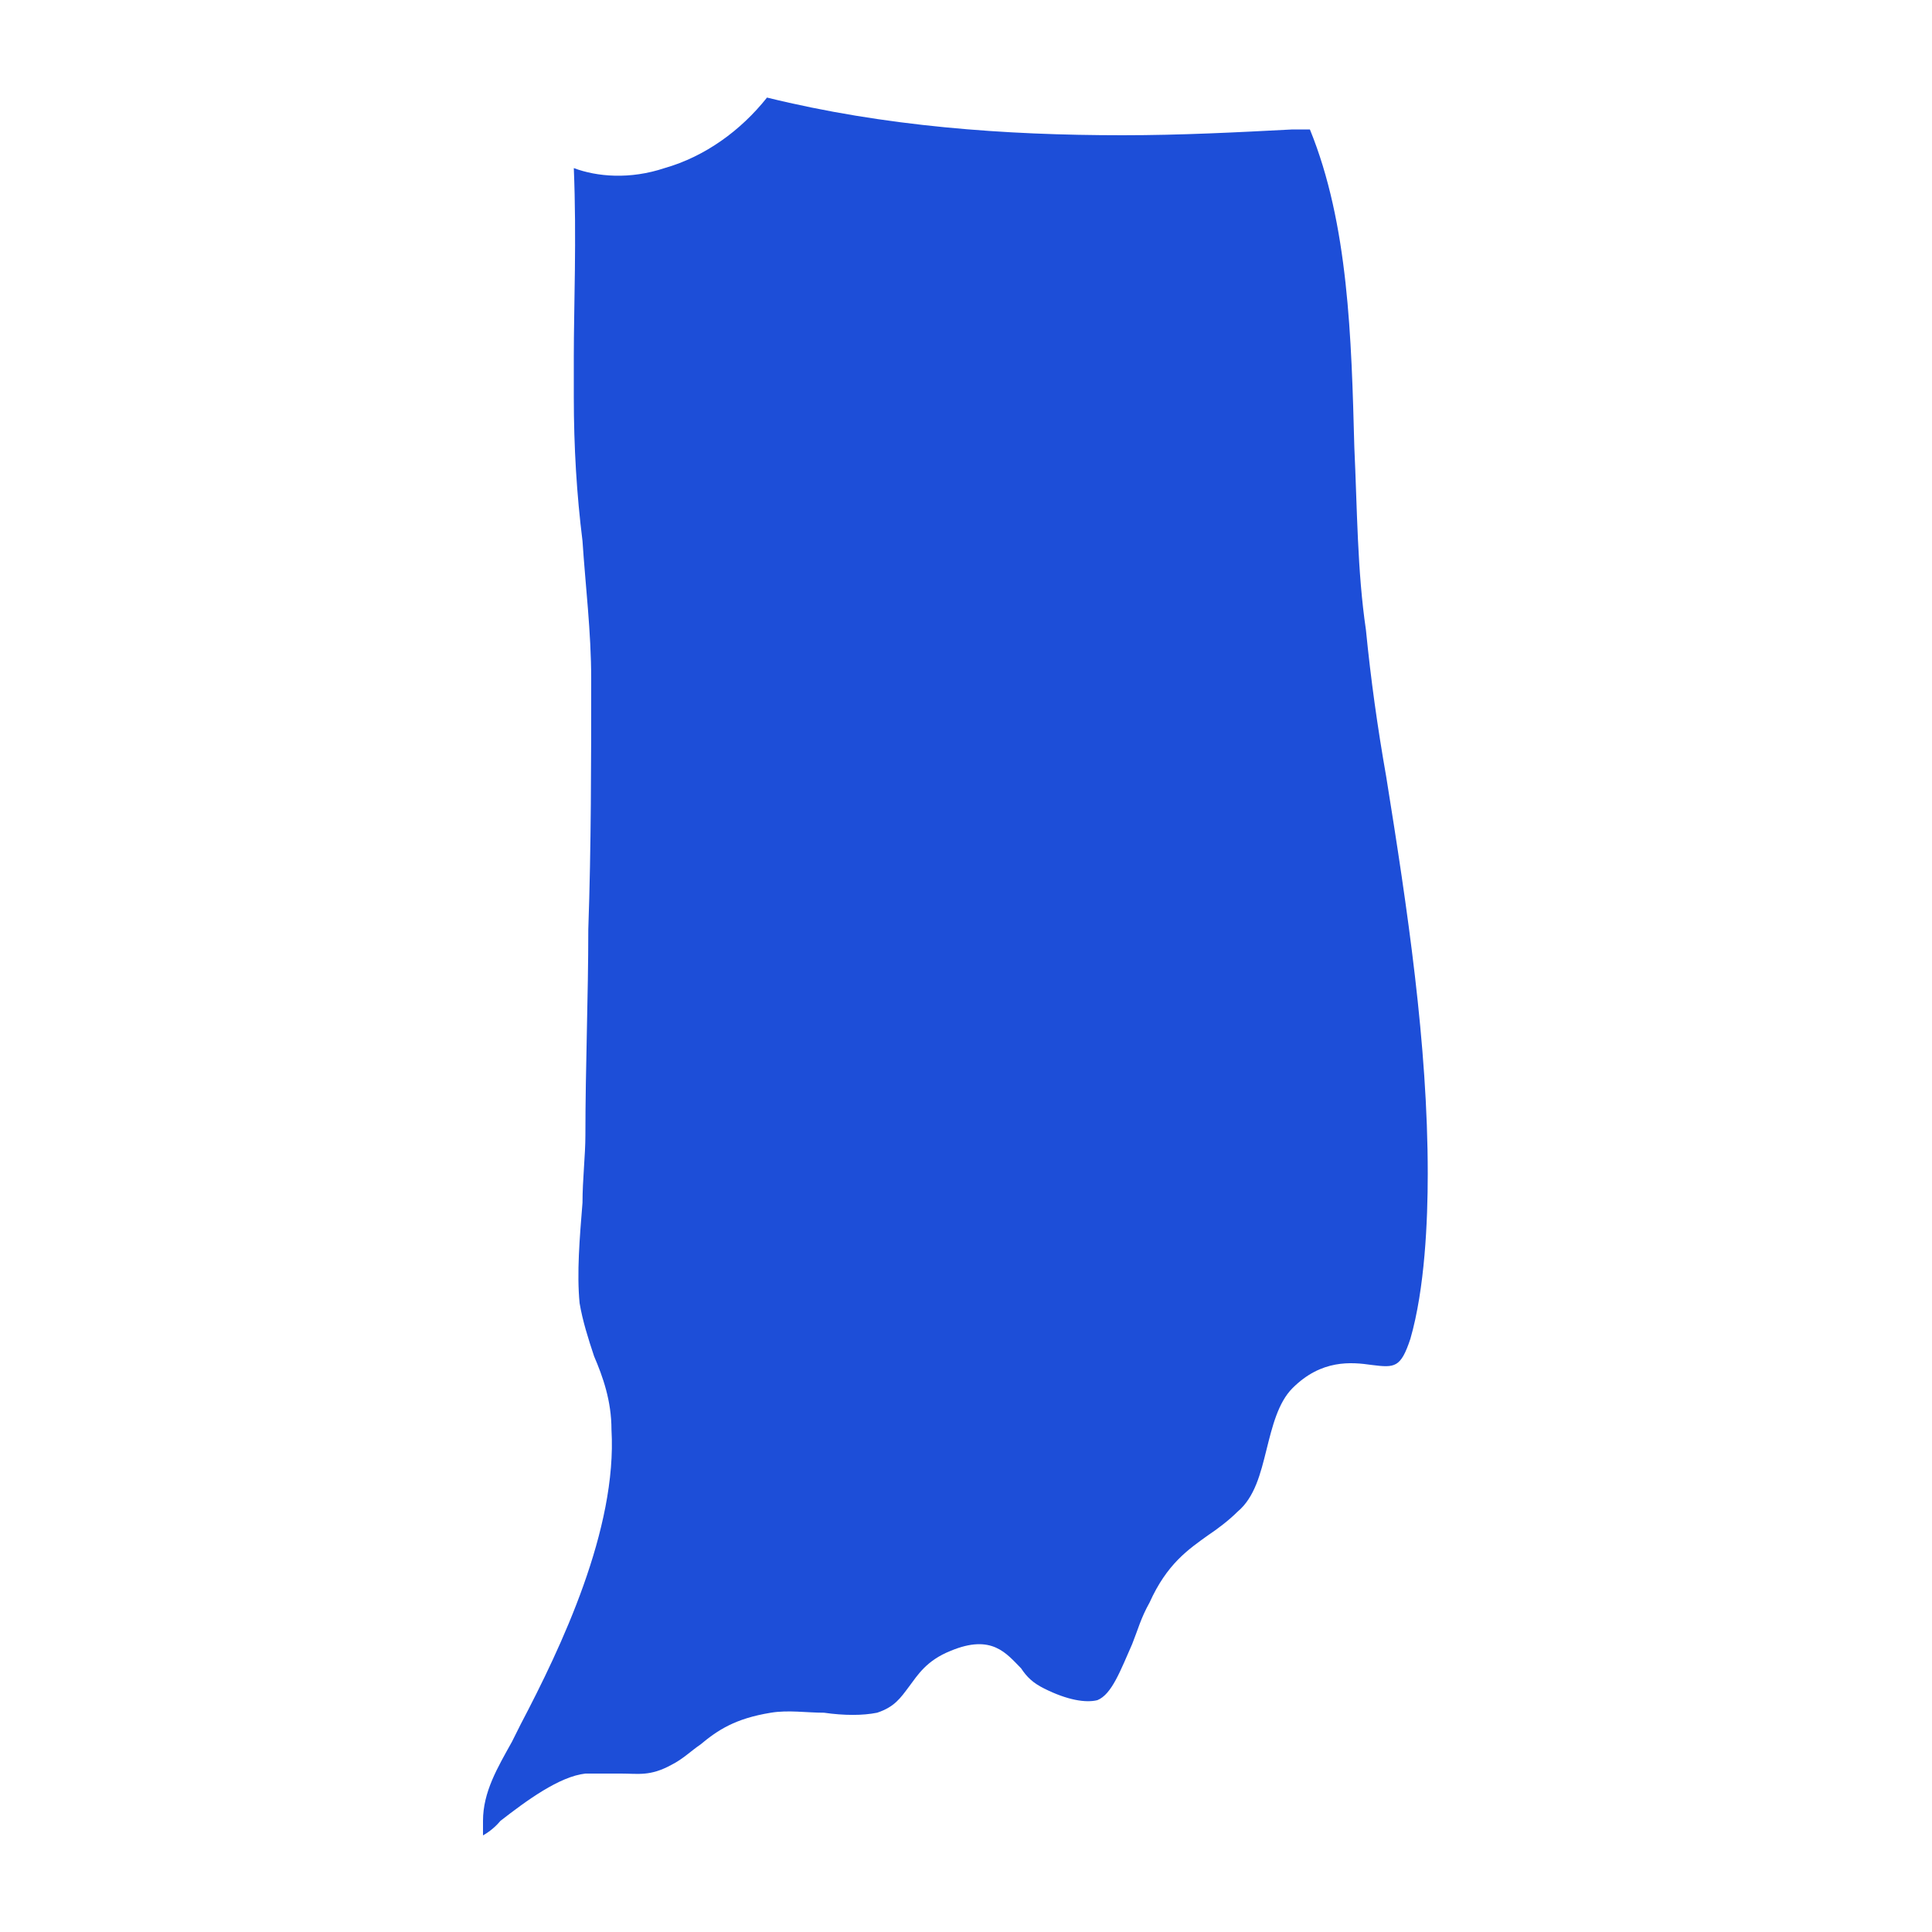 <?xml version="1.0" encoding="utf-8"?>
<svg xmlns="http://www.w3.org/2000/svg" id="Layer_1" data-name="Layer 1" viewBox="0 0 20 20">
  <defs>
    <style>
      .cls-1 {
        fill: #1d4ed8;
      }
    </style>
  </defs>
  <path class="cls-1" d="m5.94,3.68v.43c0,.52.03,1.01.09,1.49.03.46.09.94.09,1.43,0,.85,0,1.74-.03,2.59,0,.7-.03,1.43-.03,2.13,0,.21-.03.46-.03.7-.03.37-.06.73-.03,1.04.03.18.09.37.15.55.09.21.18.46.18.76.06,1.03-.52,2.25-.94,3.05l-.09.18c-.15.27-.3.52-.3.82v.15c.07-.04.13-.09.18-.15.27-.21.61-.46.88-.49h.37c.18,0,.3.03.52-.09.12-.06.21-.15.3-.21.18-.15.36-.27.73-.33.18-.03.37,0,.55,0,.21.03.4.03.55,0,.18-.06.24-.15.33-.27.09-.12.18-.27.43-.37.43-.18.58.03.73.18.06.09.12.15.24.21.24.12.43.15.55.12.15-.06.24-.31.36-.58.06-.15.09-.27.18-.43.18-.4.4-.55.61-.7.09-.06.21-.15.3-.24.18-.15.24-.4.3-.64.06-.24.12-.49.27-.64.3-.3.61-.27.82-.24.24.03.3.03.4-.27.15-.52.18-1.22.18-1.71,0-1.34-.21-2.74-.43-4.11-.09-.51-.16-1.01-.21-1.52-.09-.61-.09-1.25-.12-1.89-.03-1.13-.06-2.31-.46-3.29h-.18c-.58.03-1.15.06-1.76.06-1.22,0-2.46-.09-3.68-.39-.27.34-.64.61-1.06.73-.36.12-.7.09-.94,0,.03.73,0,1.43,0,1.95h0Z"/>
</svg>